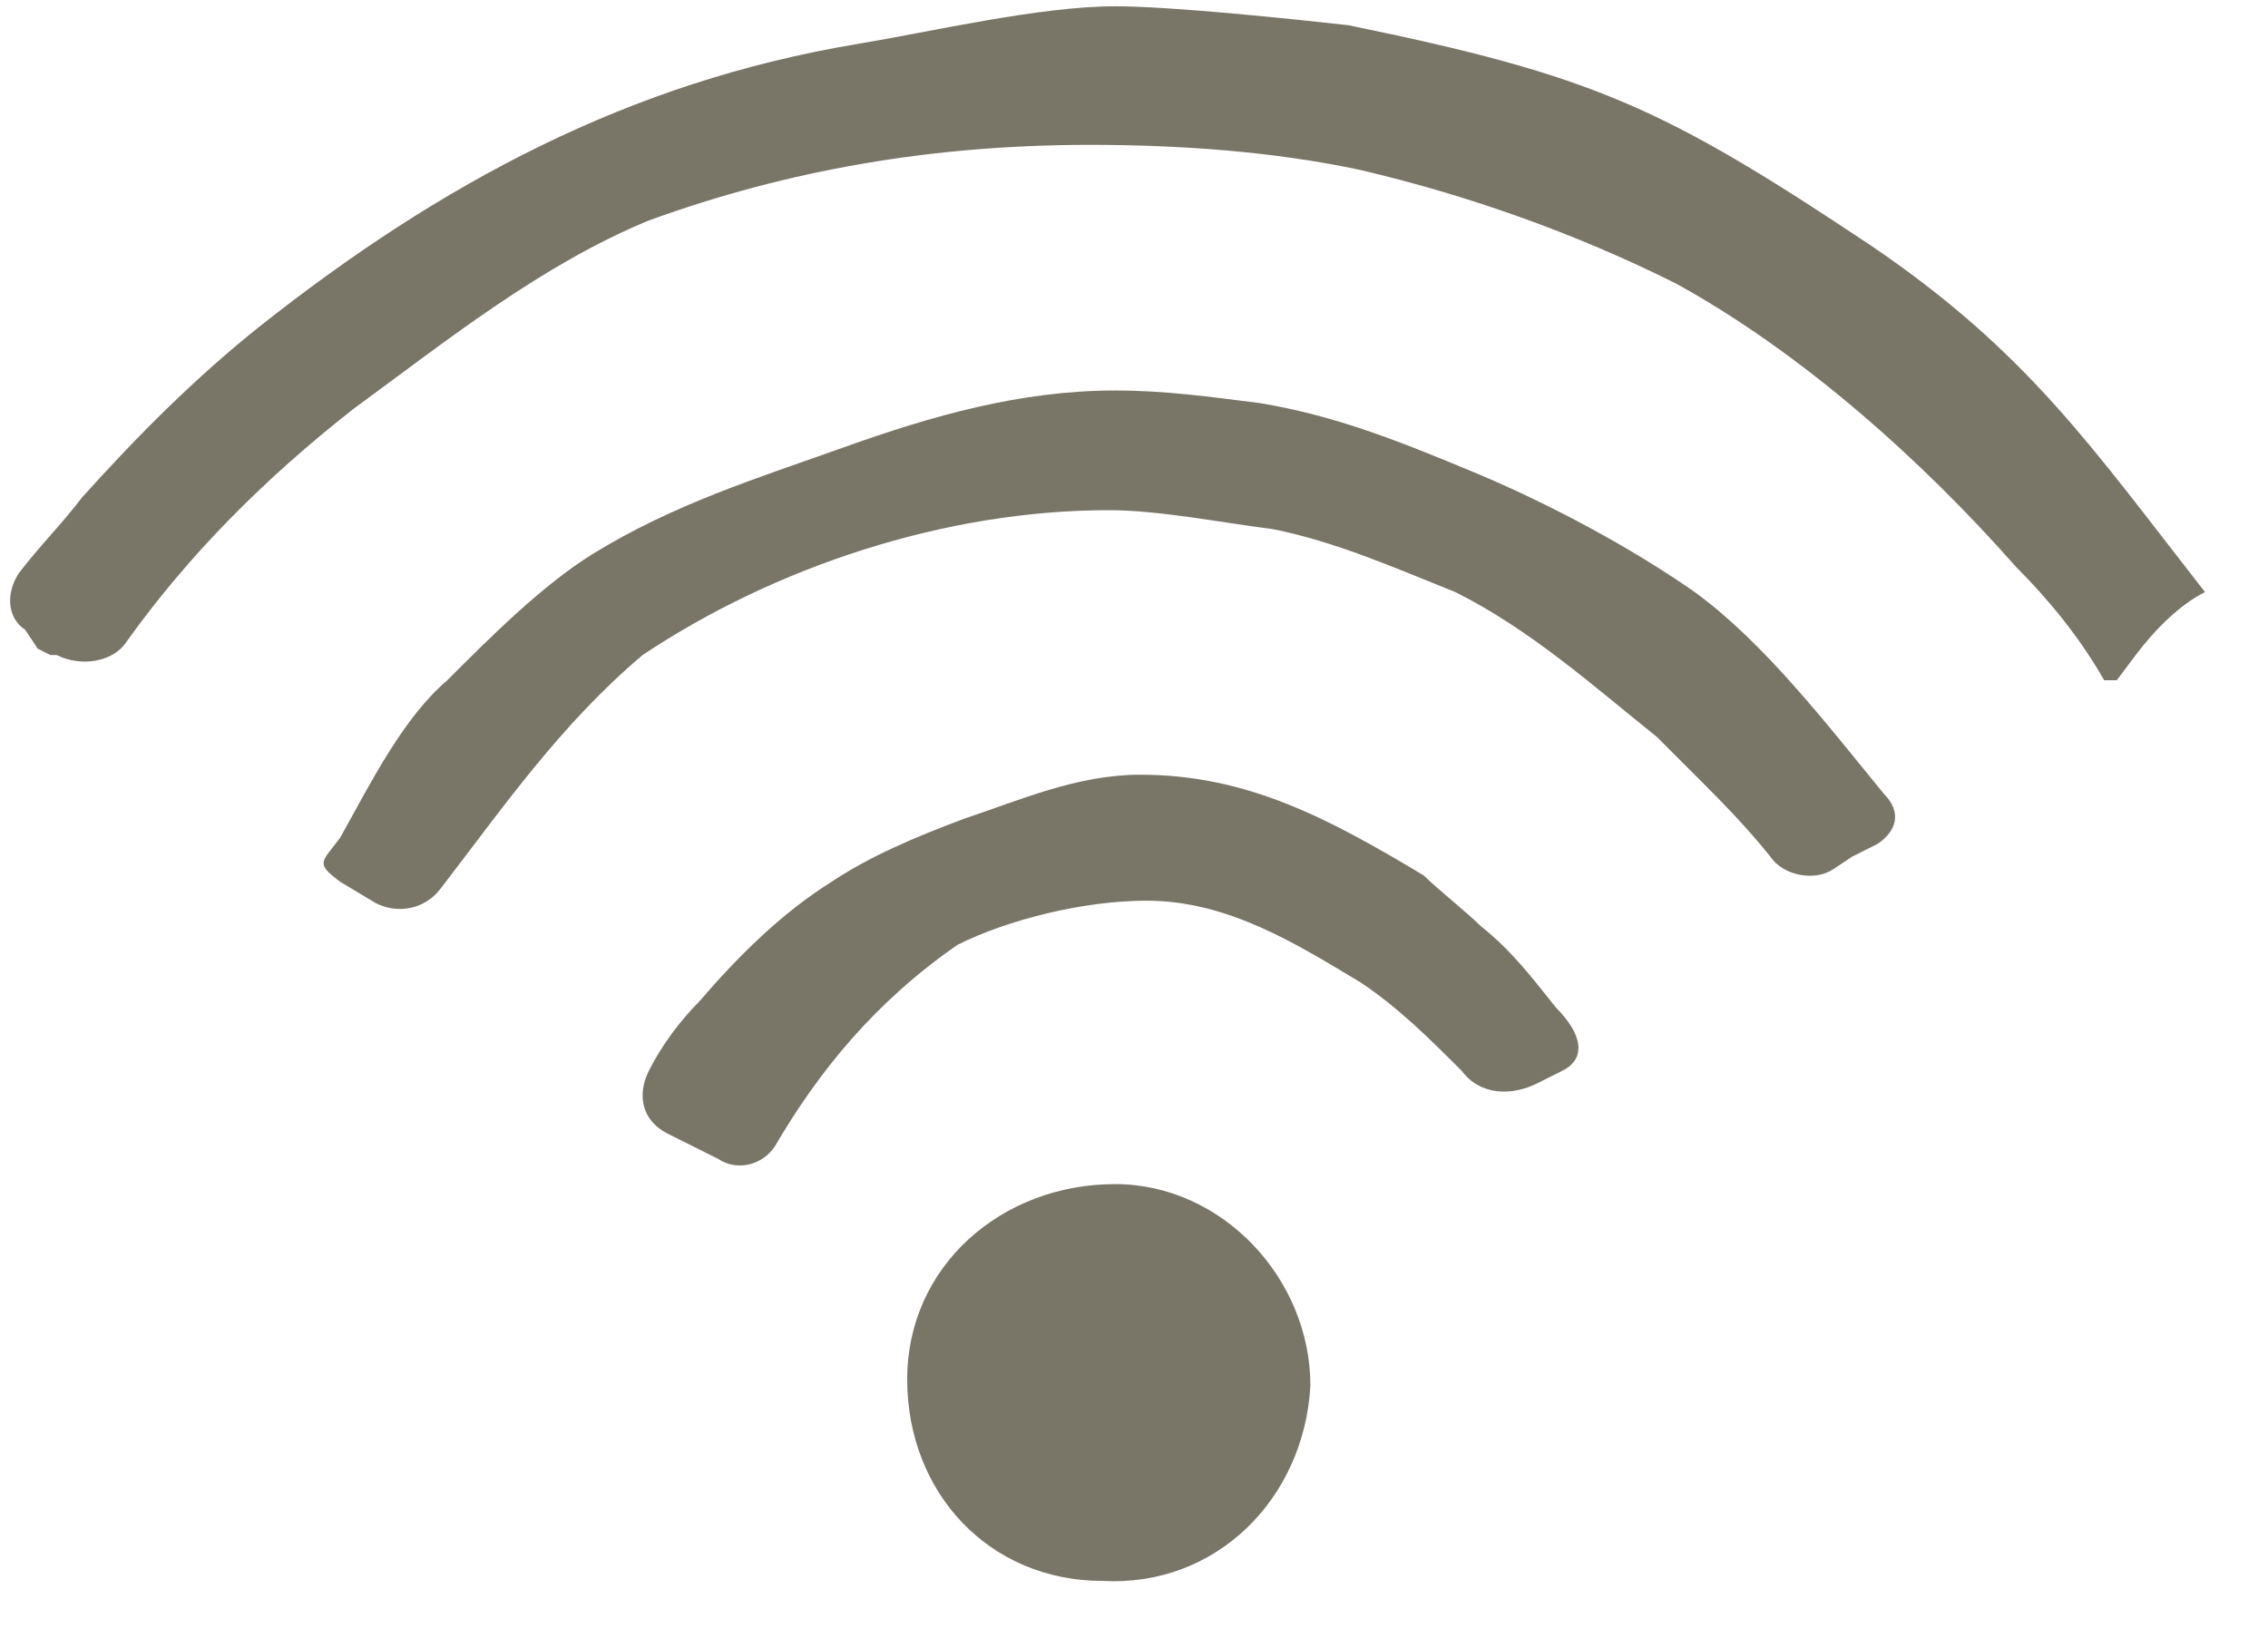 <?xml version="1.0" encoding="utf-8"?>
<!-- Generator: Adobe Illustrator 27.0.0, SVG Export Plug-In . SVG Version: 6.00 Build 0)  -->
<svg version="1.1" id="Capa_1" xmlns="http://www.w3.org/2000/svg" xmlns:xlink="http://www.w3.org/1999/xlink" x="0px" y="0px"
	 viewBox="0 0 36 26" style="enable-background:new 0 0 36 26;" xml:space="preserve">
<style type="text/css">
	.st0{clip-path:url(#SVGID_00000165226718268926472910000003542307760594694828_);}
	.st1{fill:#797567;}
</style>
<g>
	<defs>
		<rect id="SVGID_1_" width="35.2" height="25.2"/>
	</defs>
	<clipPath id="SVGID_00000136402050924454405780000000170520674646374048_">
		<use xlink:href="#SVGID_1_"  style="overflow:visible;"/>
	</clipPath>
	<g style="clip-path:url(#SVGID_00000136402050924454405780000000170520674646374048_);">
		<path class="st1" d="M17.5,25.1c-1.8,0-3.1-1.4-3.1-3.2c0-1.8,1.5-3.1,3.3-3.1c1.7,0,3.1,1.5,3.1,3.2
			C20.7,23.8,19.3,25.2,17.5,25.1"/>
		<path class="st1" d="M12.3,18.2c-0.2,0.3-0.6,0.4-0.9,0.2l-0.2-0.1l-0.6-0.3c-0.4-0.2-0.5-0.6-0.3-1c0.2-0.4,0.5-0.8,0.8-1.1
			c0.6-0.7,1.3-1.4,2.1-1.9c0.6-0.4,1.3-0.7,2.1-1c0.9-0.3,1.8-0.7,2.8-0.7c1.7,0,3,0.7,4.5,1.6c0.2,0.2,0.7,0.6,0.9,0.8
			c0.5,0.4,0.8,0.8,1.2,1.3c0.4,0.4,0.5,0.8,0.1,1l-0.4,0.2c-0.4,0.2-0.9,0.2-1.2-0.2c-0.5-0.5-1-1-1.6-1.4c-1-0.6-2.1-1.3-3.4-1.3
			c-1,0-2.2,0.3-3,0.7C13.9,15.9,13,17,12.3,18.2"/>
		<path class="st1" d="M33.6,10.8c-0.1,0-0.1,0-0.2,0C33,10.1,32.5,9.5,32,9c-1.5-1.7-3.4-3.4-5.4-4.5c-1.6-0.8-3.3-1.4-5-1.8
			c-1.4-0.3-2.9-0.4-4.3-0.4c-2.5,0-4.8,0.4-7,1.2c-1.7,0.7-3.2,1.9-4.7,3C4.2,7.6,3,8.8,2,10.2c-0.2,0.3-0.7,0.4-1.1,0.2l-0.1,0
			l-0.2-0.1L0.4,10C0.1,9.8,0.1,9.4,0.3,9.1c0.3-0.4,0.7-0.8,1-1.2c0.9-1,1.8-1.9,2.8-2.7c2.9-2.3,5.9-3.9,9.5-4.5
			c1.2-0.2,2.9-0.6,4.1-0.6c0.9,0,2.8,0.2,3.7,0.3c3.9,0.8,5,1.3,8.3,3.5c2.5,1.7,3.5,3.2,5.3,5.5c0,0,0,0,0,0
			c-0.4,0.2-0.8,0.6-1.1,1L33.6,10.8z"/>
		<path class="st1" d="M7,14.1c-0.3,0.4-0.8,0.4-1.1,0.2L5.4,14c-0.4-0.3-0.3-0.3,0-0.7c0.5-0.9,1-1.9,1.7-2.5
			c0.7-0.7,1.5-1.5,2.3-2C10.7,8,12,7.6,13.4,7.1s2.8-0.9,4.3-0.9c0.8,0,1.5,0.1,2.3,0.2c1.2,0.2,2.2,0.6,3.4,1.1
			c1.2,0.5,2.5,1.2,3.5,1.9c1.1,0.8,2.1,2.1,3,3.2c0.3,0.3,0.2,0.6-0.1,0.8l-0.4,0.2l-0.3,0.2c-0.3,0.2-0.8,0.1-1-0.2
			c-0.4-0.5-0.8-0.9-1.2-1.3c-0.2-0.2-0.4-0.4-0.6-0.6c-1-0.8-2-1.7-3.2-2.3c-1-0.4-1.9-0.8-2.9-1c-0.8-0.1-1.8-0.3-2.6-0.3
			c-2.6,0-5.3,0.9-7.4,2.3C8.9,11.5,8,12.8,7,14.1"/>
	</g>
</g>
</svg>

